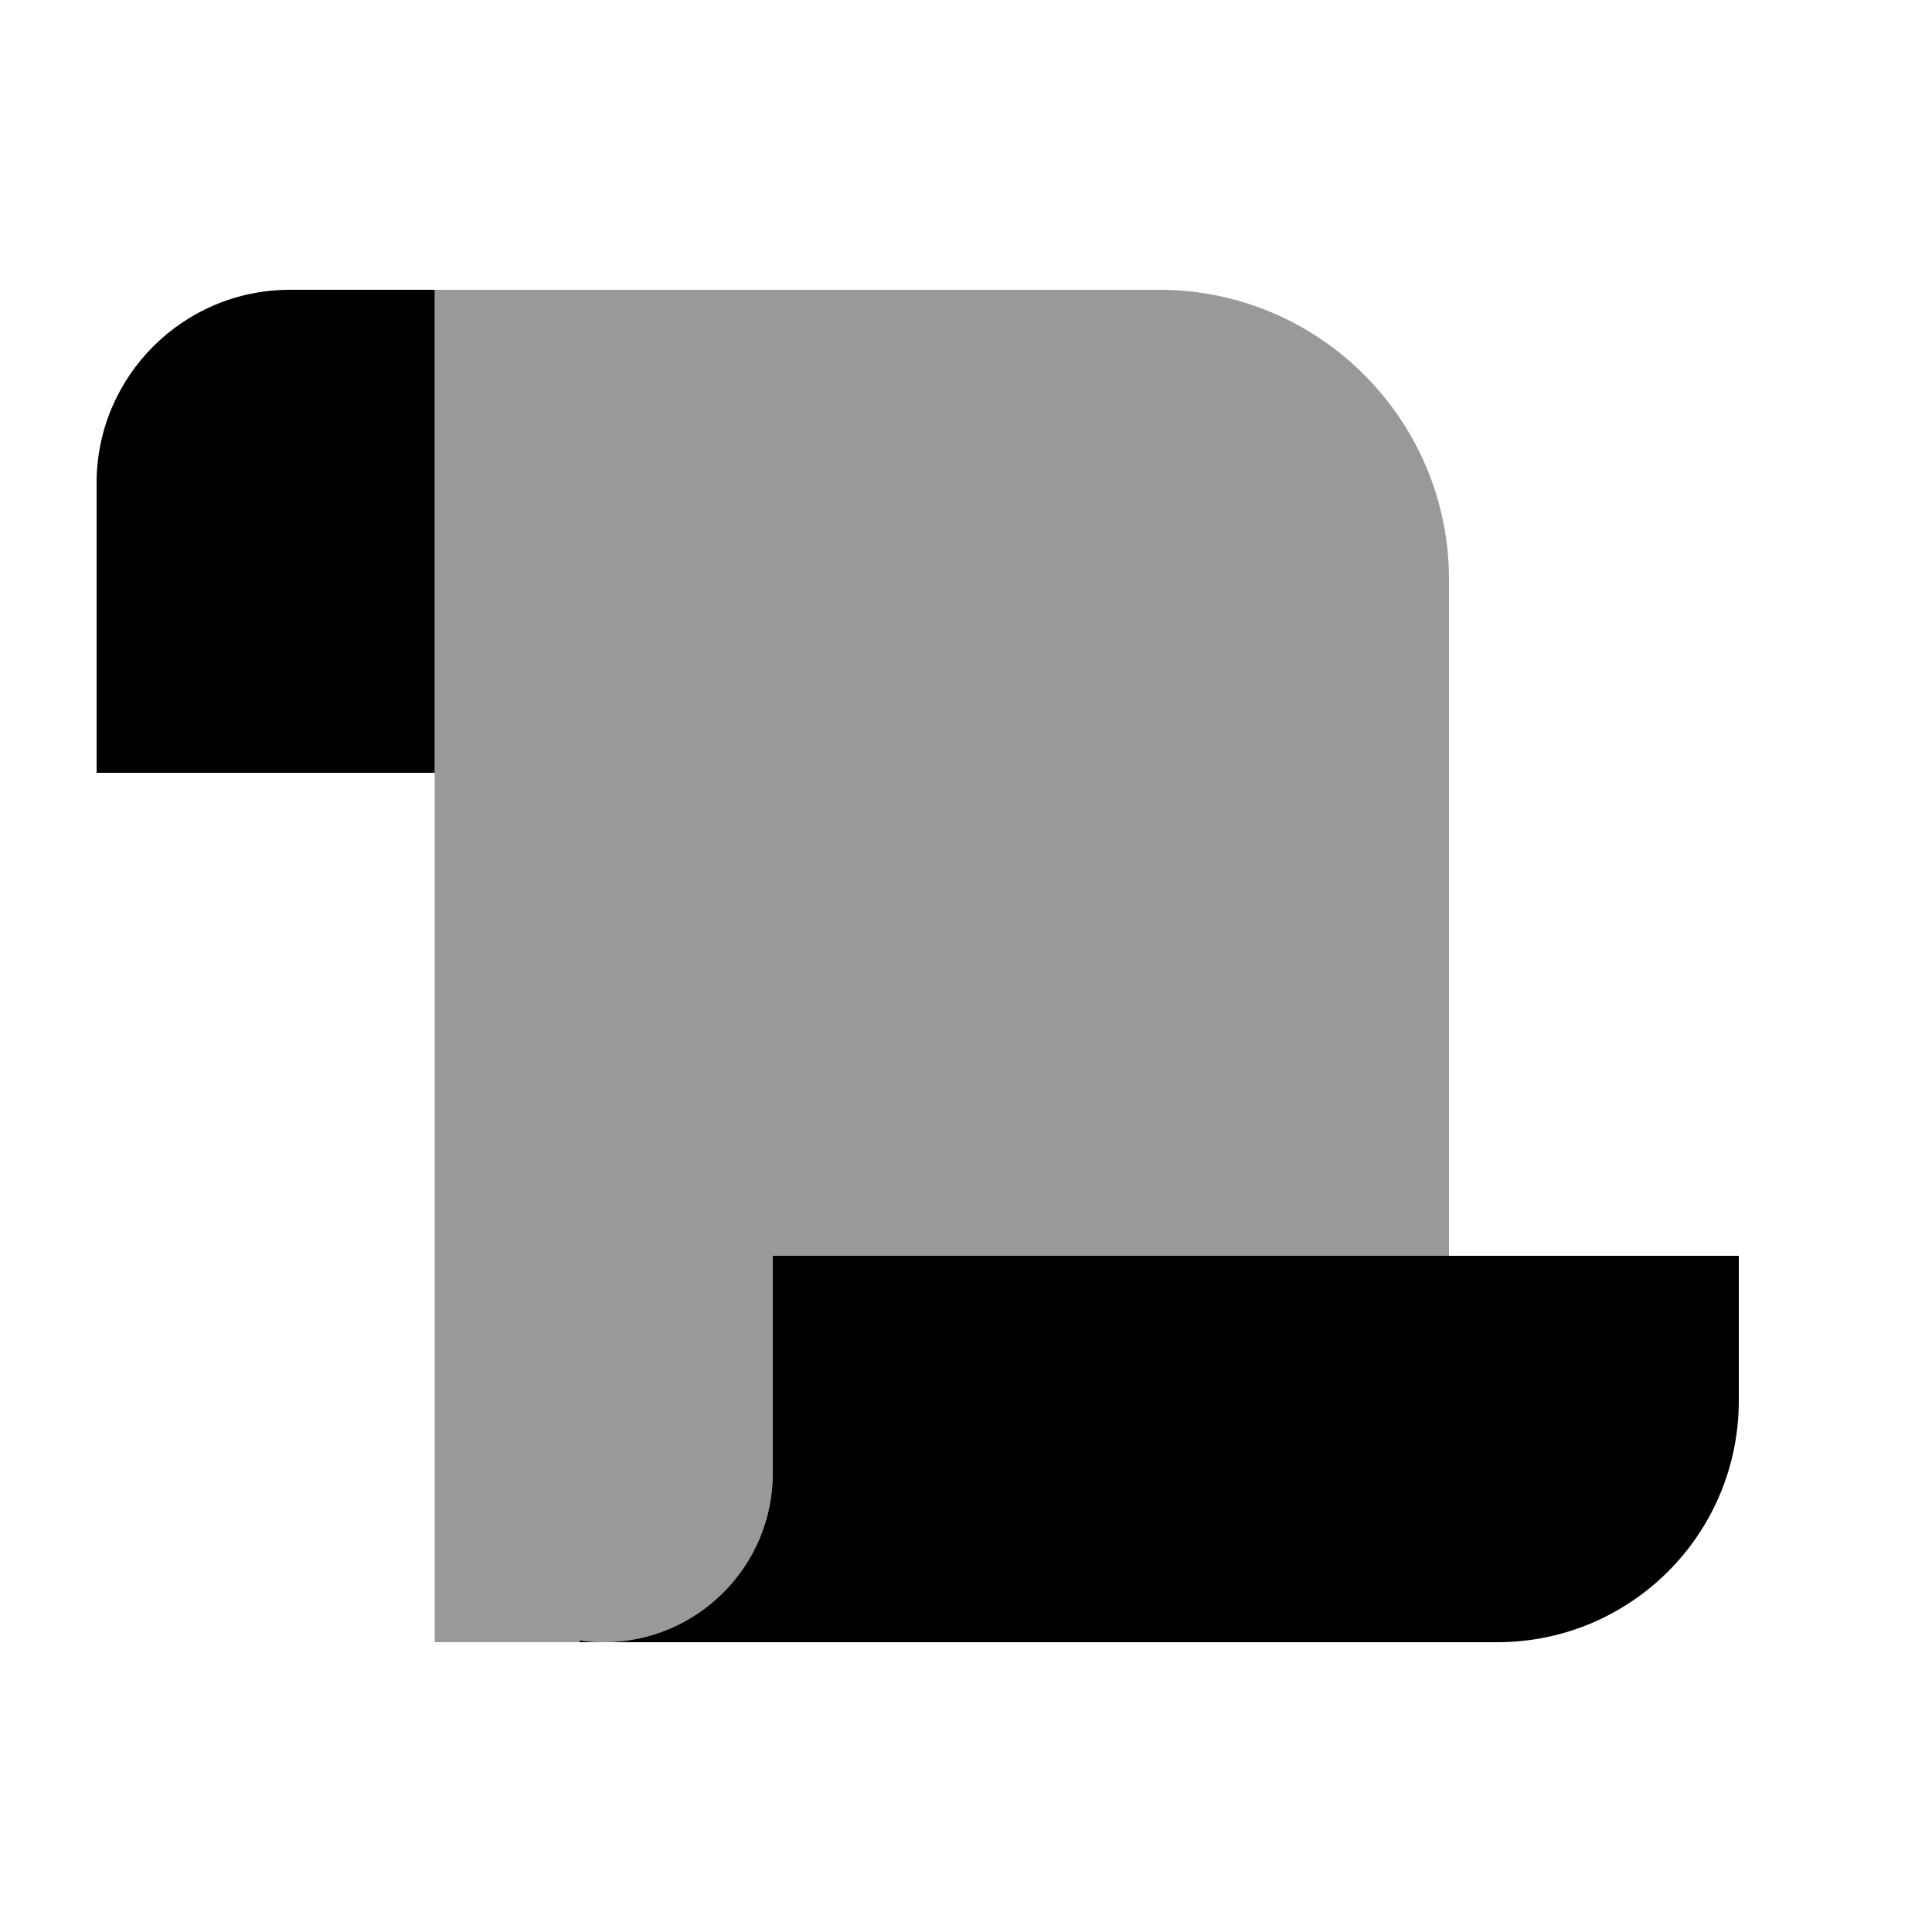 <svg xmlns="http://www.w3.org/2000/svg" viewBox="0 0 640 640"><!--! Font Awesome Pro 7.1.0 by @fontawesome - https://fontawesome.com License - https://fontawesome.com/license (Commercial License) Copyright 2025 Fonticons, Inc. --><path opacity=".4" fill="currentColor" d="M144 96L384 96C437 96 480 139 480 192L480 416L256 416L256 488C256 518.9 230.9 544 200 544C197.3 544 194.6 543.8 192 543.4L192 544L144 544L144 96z"/><path fill="currentColor" d="M96 96C60.7 96 32 124.7 32 160L32 256L144 256L144 96L96 96zM256 488C256 518.9 230.9 544 200 544C197.3 544 194.6 543.8 192 543.4L192 544L496 544C540.2 544 576 508.2 576 464L576 416L256 416L256 488z"/></svg>